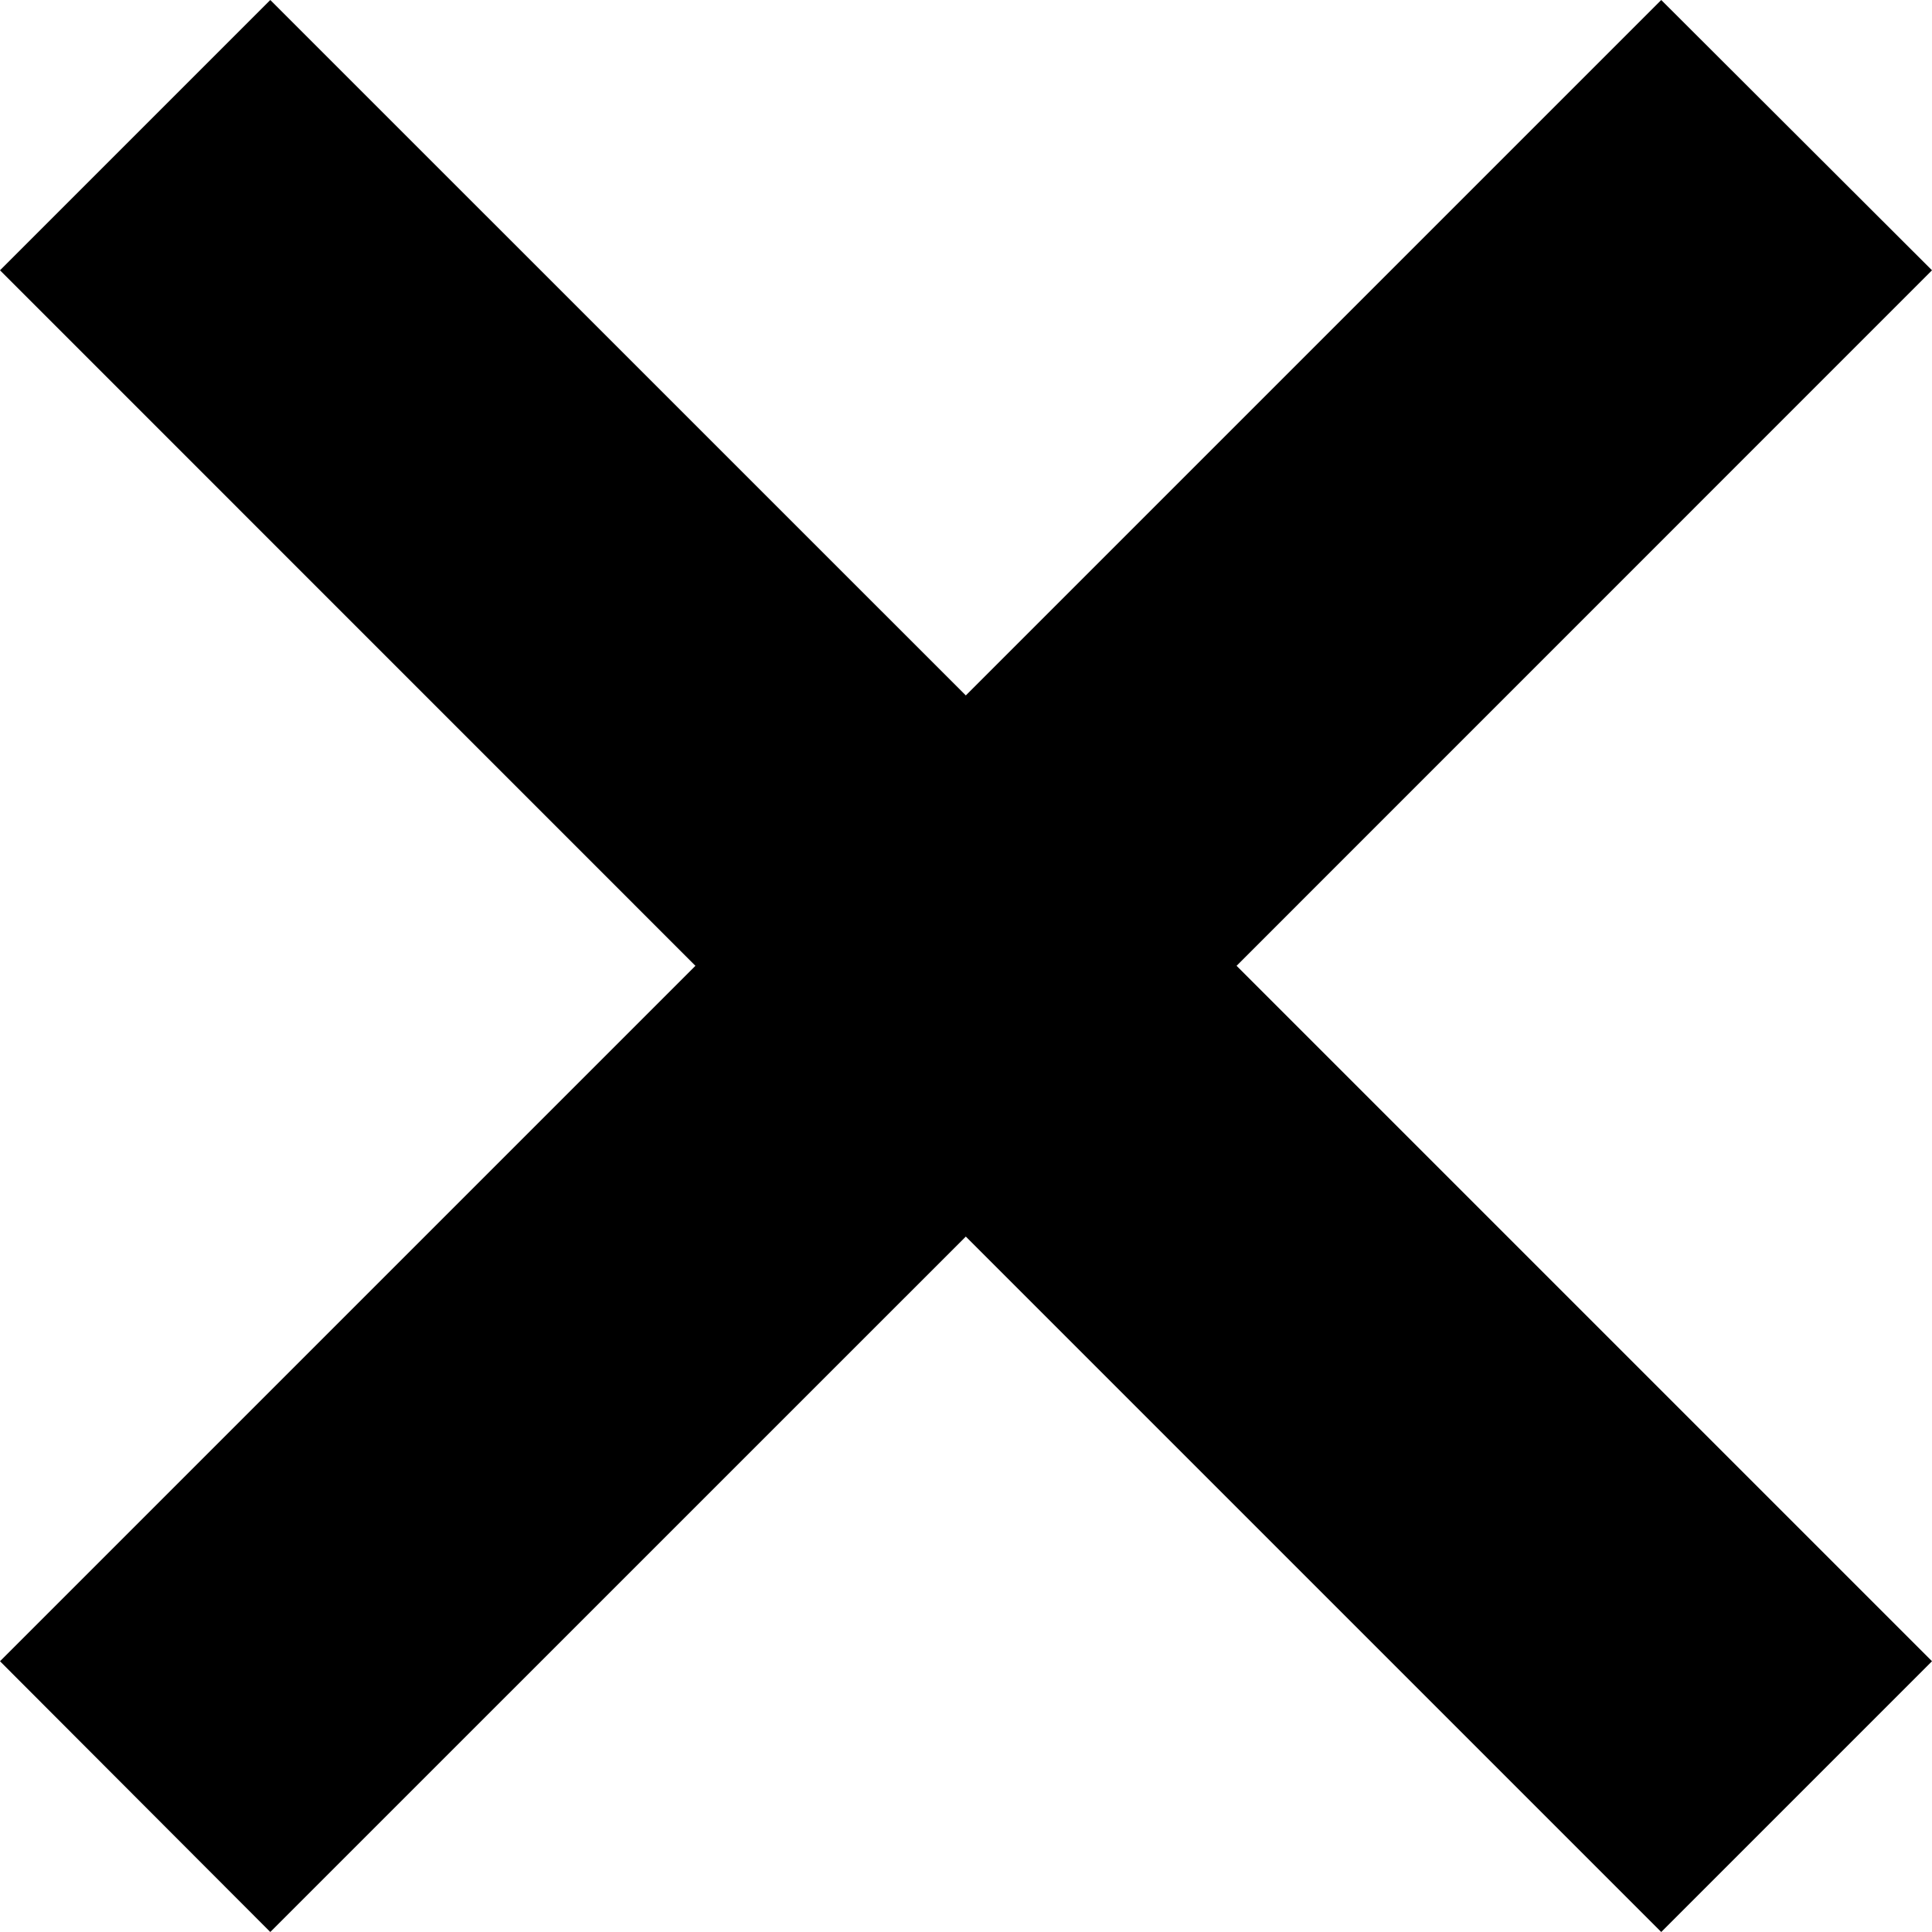 <svg width="21" height="21" viewBox="0 0 21 21" fill="none" xmlns="http://www.w3.org/2000/svg">
<path d="M21 2.938L18.057 0L10.498 7.559L2.938 0L0 2.938L7.559 10.498L0 18.057L2.938 21L10.498 13.441L18.057 21L21 18.057L13.441 10.498L21 2.938Z" fill="black"/>
</svg>
